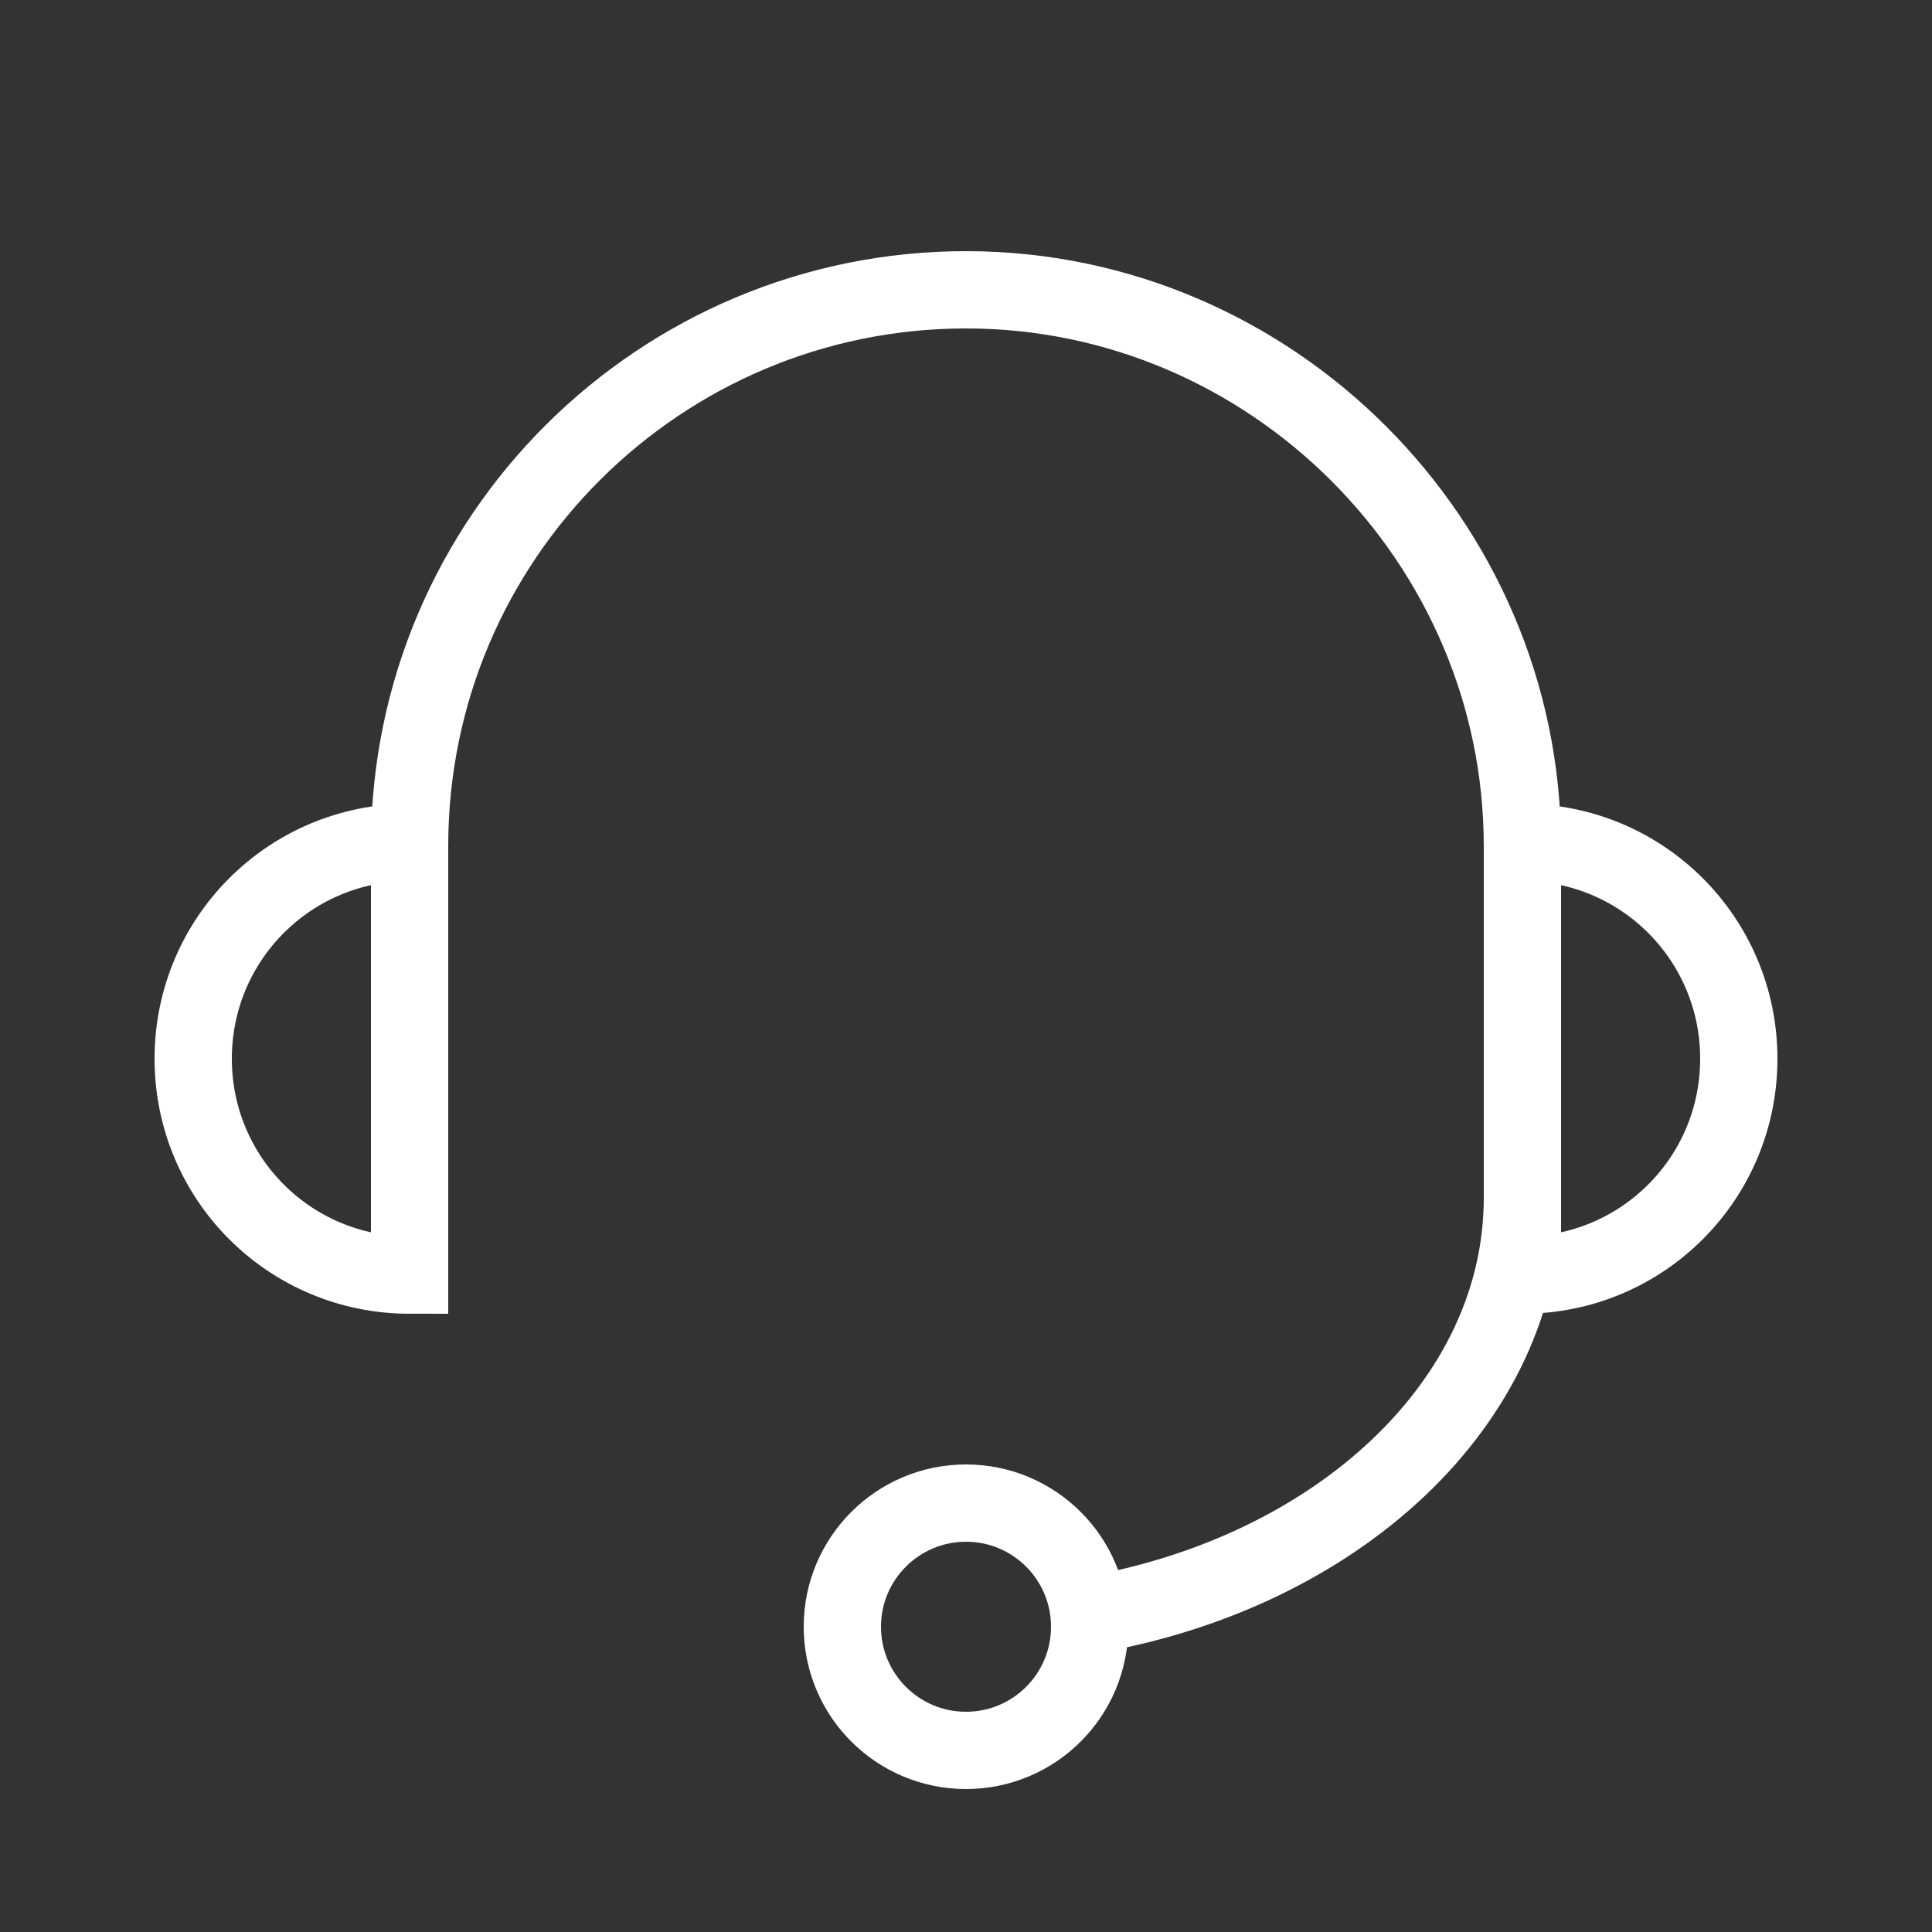 <?xml version="1.0" encoding="utf-8"?>
<!-- Generator: Adobe Illustrator 23.0.0, SVG Export Plug-In . SVG Version: 6.00 Build 0)  -->
<svg version="1.1" id="Layer_1" xmlns="http://www.w3.org/2000/svg" xmlns:xlink="http://www.w3.org/1999/xlink" x="0px" y="0px"
	 width="50px" height="50px" viewBox="0 0 50 50" style="enable-background:new 0 0 50 50;" xml:space="preserve">
<rect x="0" y="0" width="50" height="50" fill="#333333" stroke="none"/>
<style type="text/css">
	.st0{fill:none;stroke:#FFFFFF;stroke-width:2;stroke-miterlimit:10;}
</style>
<g>
	<path class="st0" d="M10.6,21.9c0-8,6.5-14.4,14.4-14.4S39.4,14,39.4,21.9"/>
	<path class="st0" d="M10.6,33C7.5,33,5,30.5,5,27.4s2.5-5.6,5.6-5.6V33z"/>
	<path class="st0" d="M39.4,33c3.1,0,5.6-2.5,5.6-5.6s-2.5-5.6-5.6-5.6V33z"/>
	<g>
		<path class="st0" d="M39.4,31c0,5.3-4.8,9.7-11.2,10.8"/>
		<circle class="st0" cx="25" cy="42.1" r="3.2"/>
	</g>
</g>
</svg>
